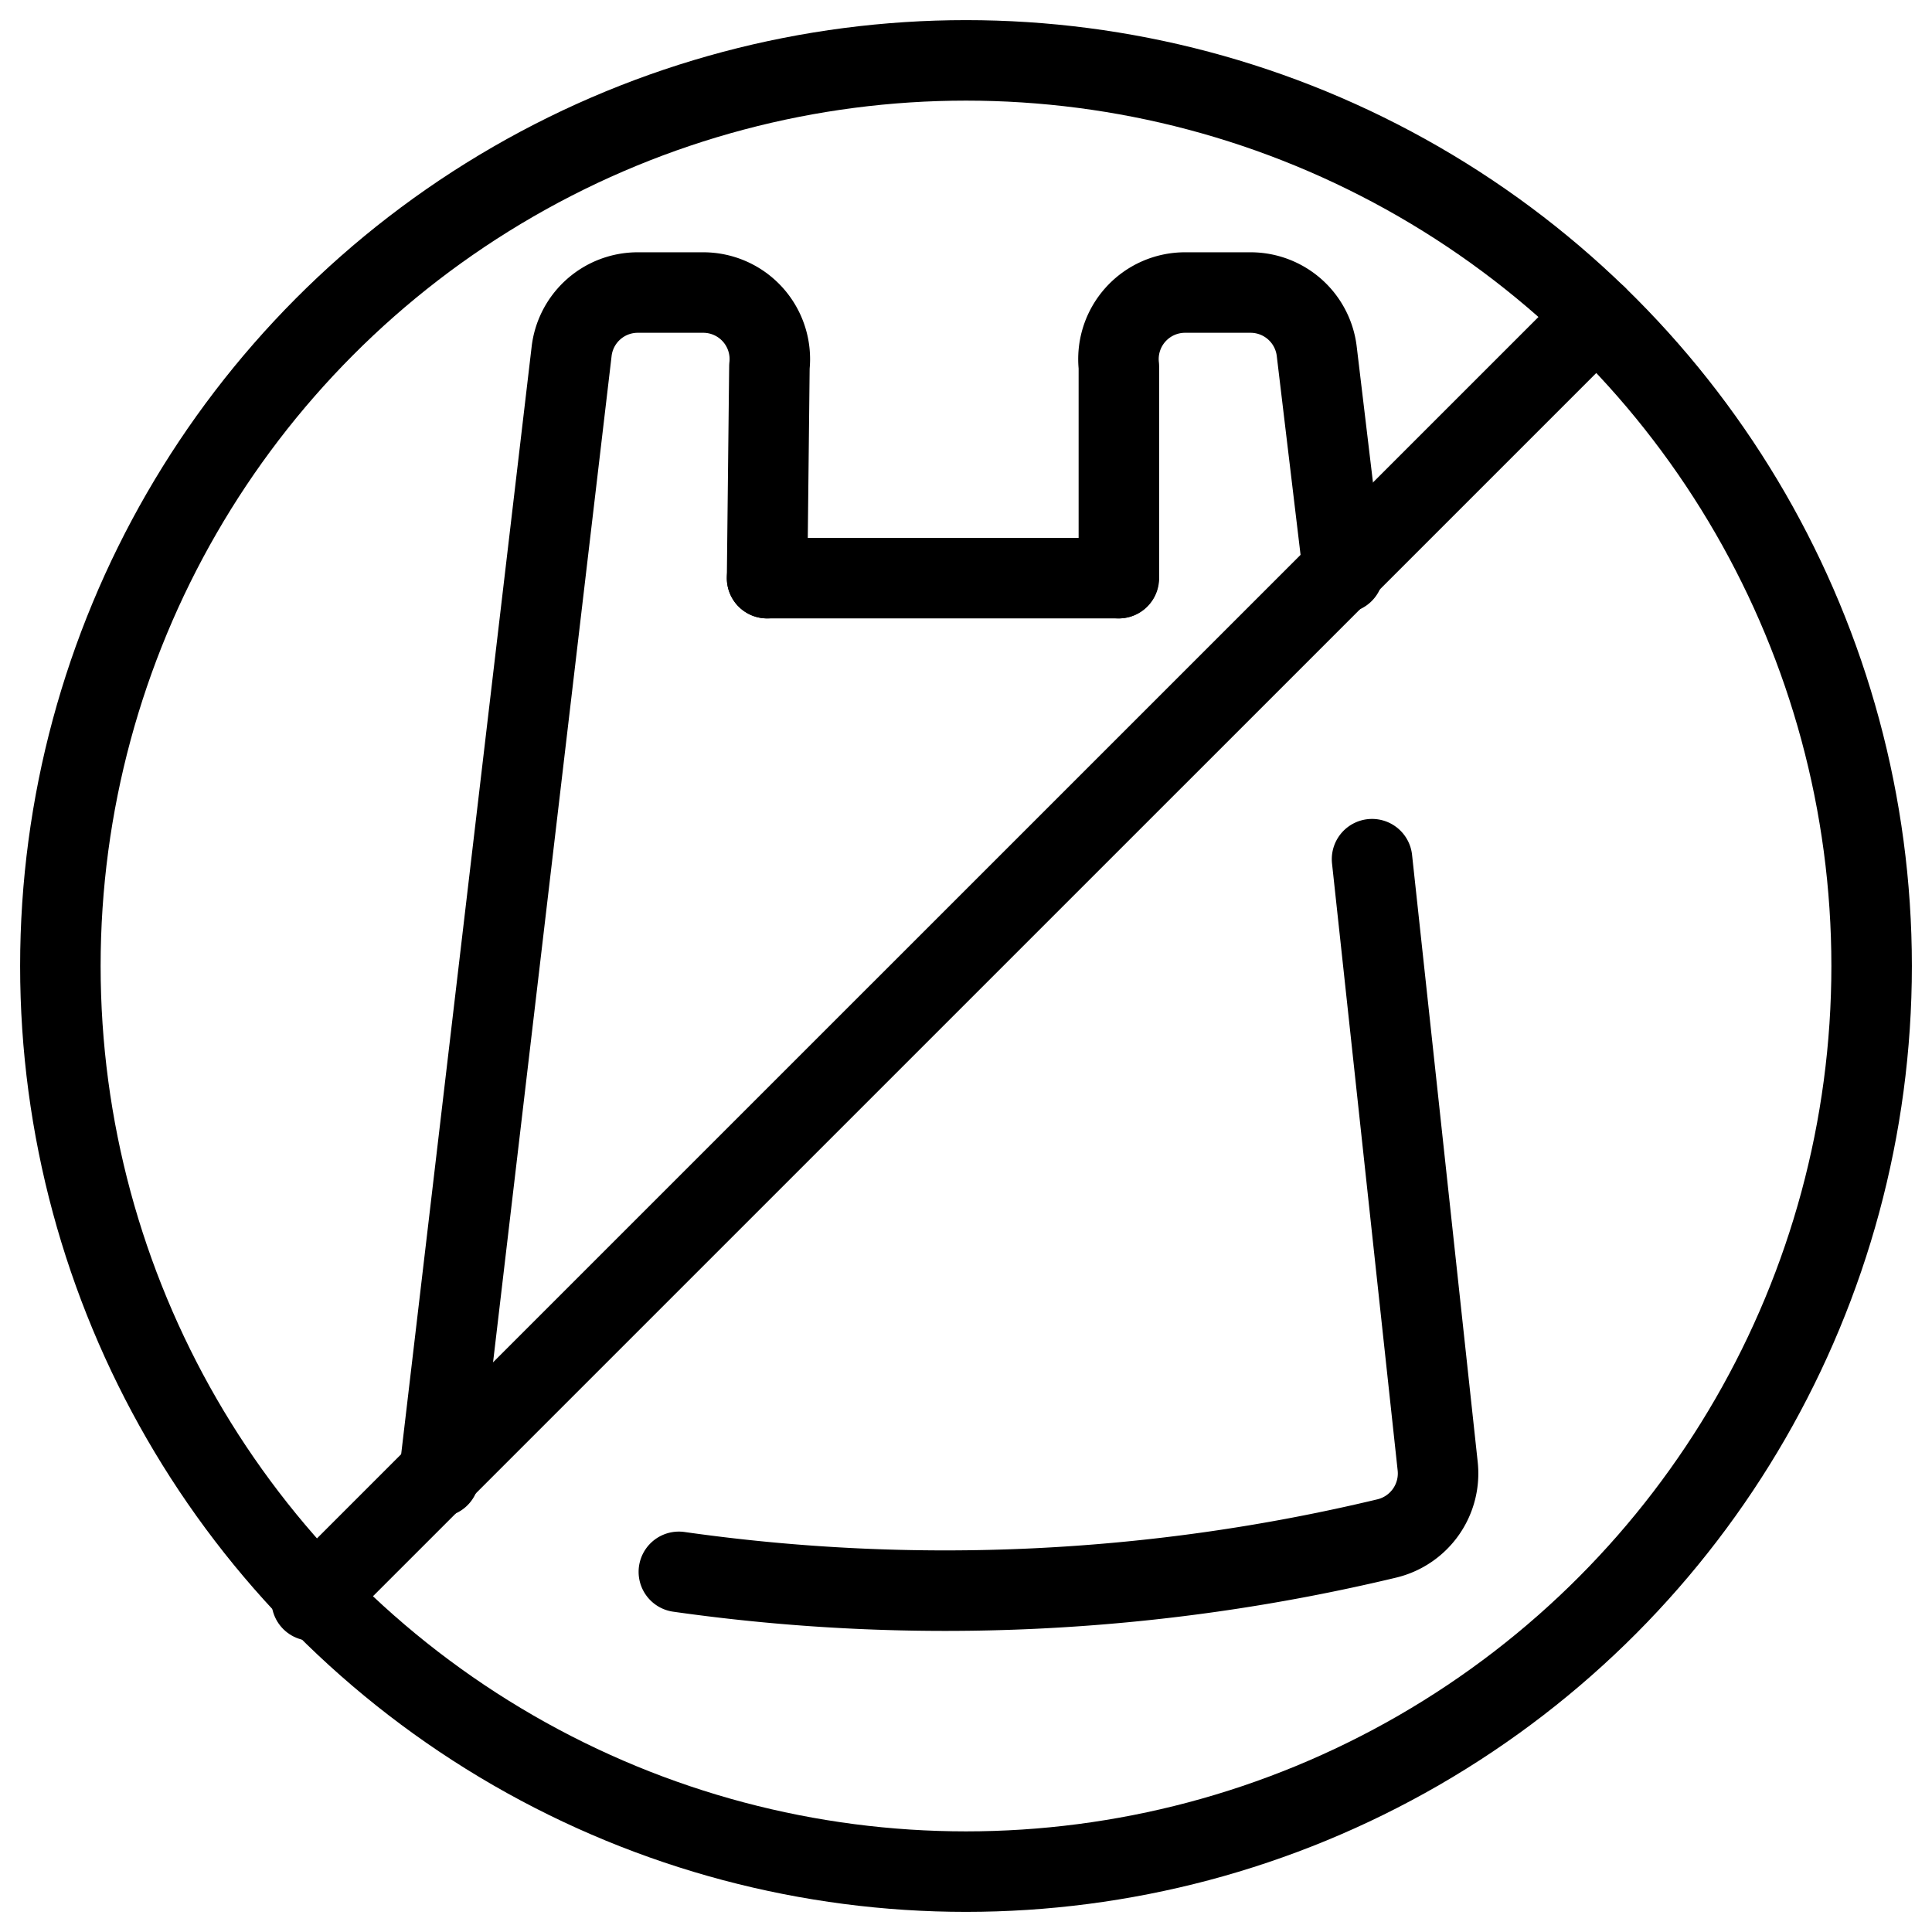 <svg xmlns="http://www.w3.org/2000/svg" viewBox="0 0 24 24"><g transform="matrix(1,0,0,1,0,0)"><defs><style>.a{fill:none;stroke:#000000;stroke-linecap:round;stroke-linejoin:round;}</style></defs><title>no-plastic-bag</title><circle class="a" cx="12" cy="12" r="11.25"></circle><line class="a" x1="19.832" y1="3.924" x2="3.872" y2="19.883"></line><path class="a" d="M16.686,7.113l-.328-2.741a.828.828,0,0,0-.823-.738h-.814a.827.827,0,0,0-.822.919l0,2.629"></path><path class="a" d="M8.433,19.526a23.536,23.536,0,0,0,8.8-.416.831.831,0,0,0,.626-.9l-.815-7.537"></path><path class="a" d="M5.454,18.345,7.1,4.372a.827.827,0,0,1,.822-.738h.814a.827.827,0,0,1,.822.919L9.529,7.182"></path><line class="a" x1="9.529" y1="7.182" x2="13.894" y2="7.182"></line></g></svg>